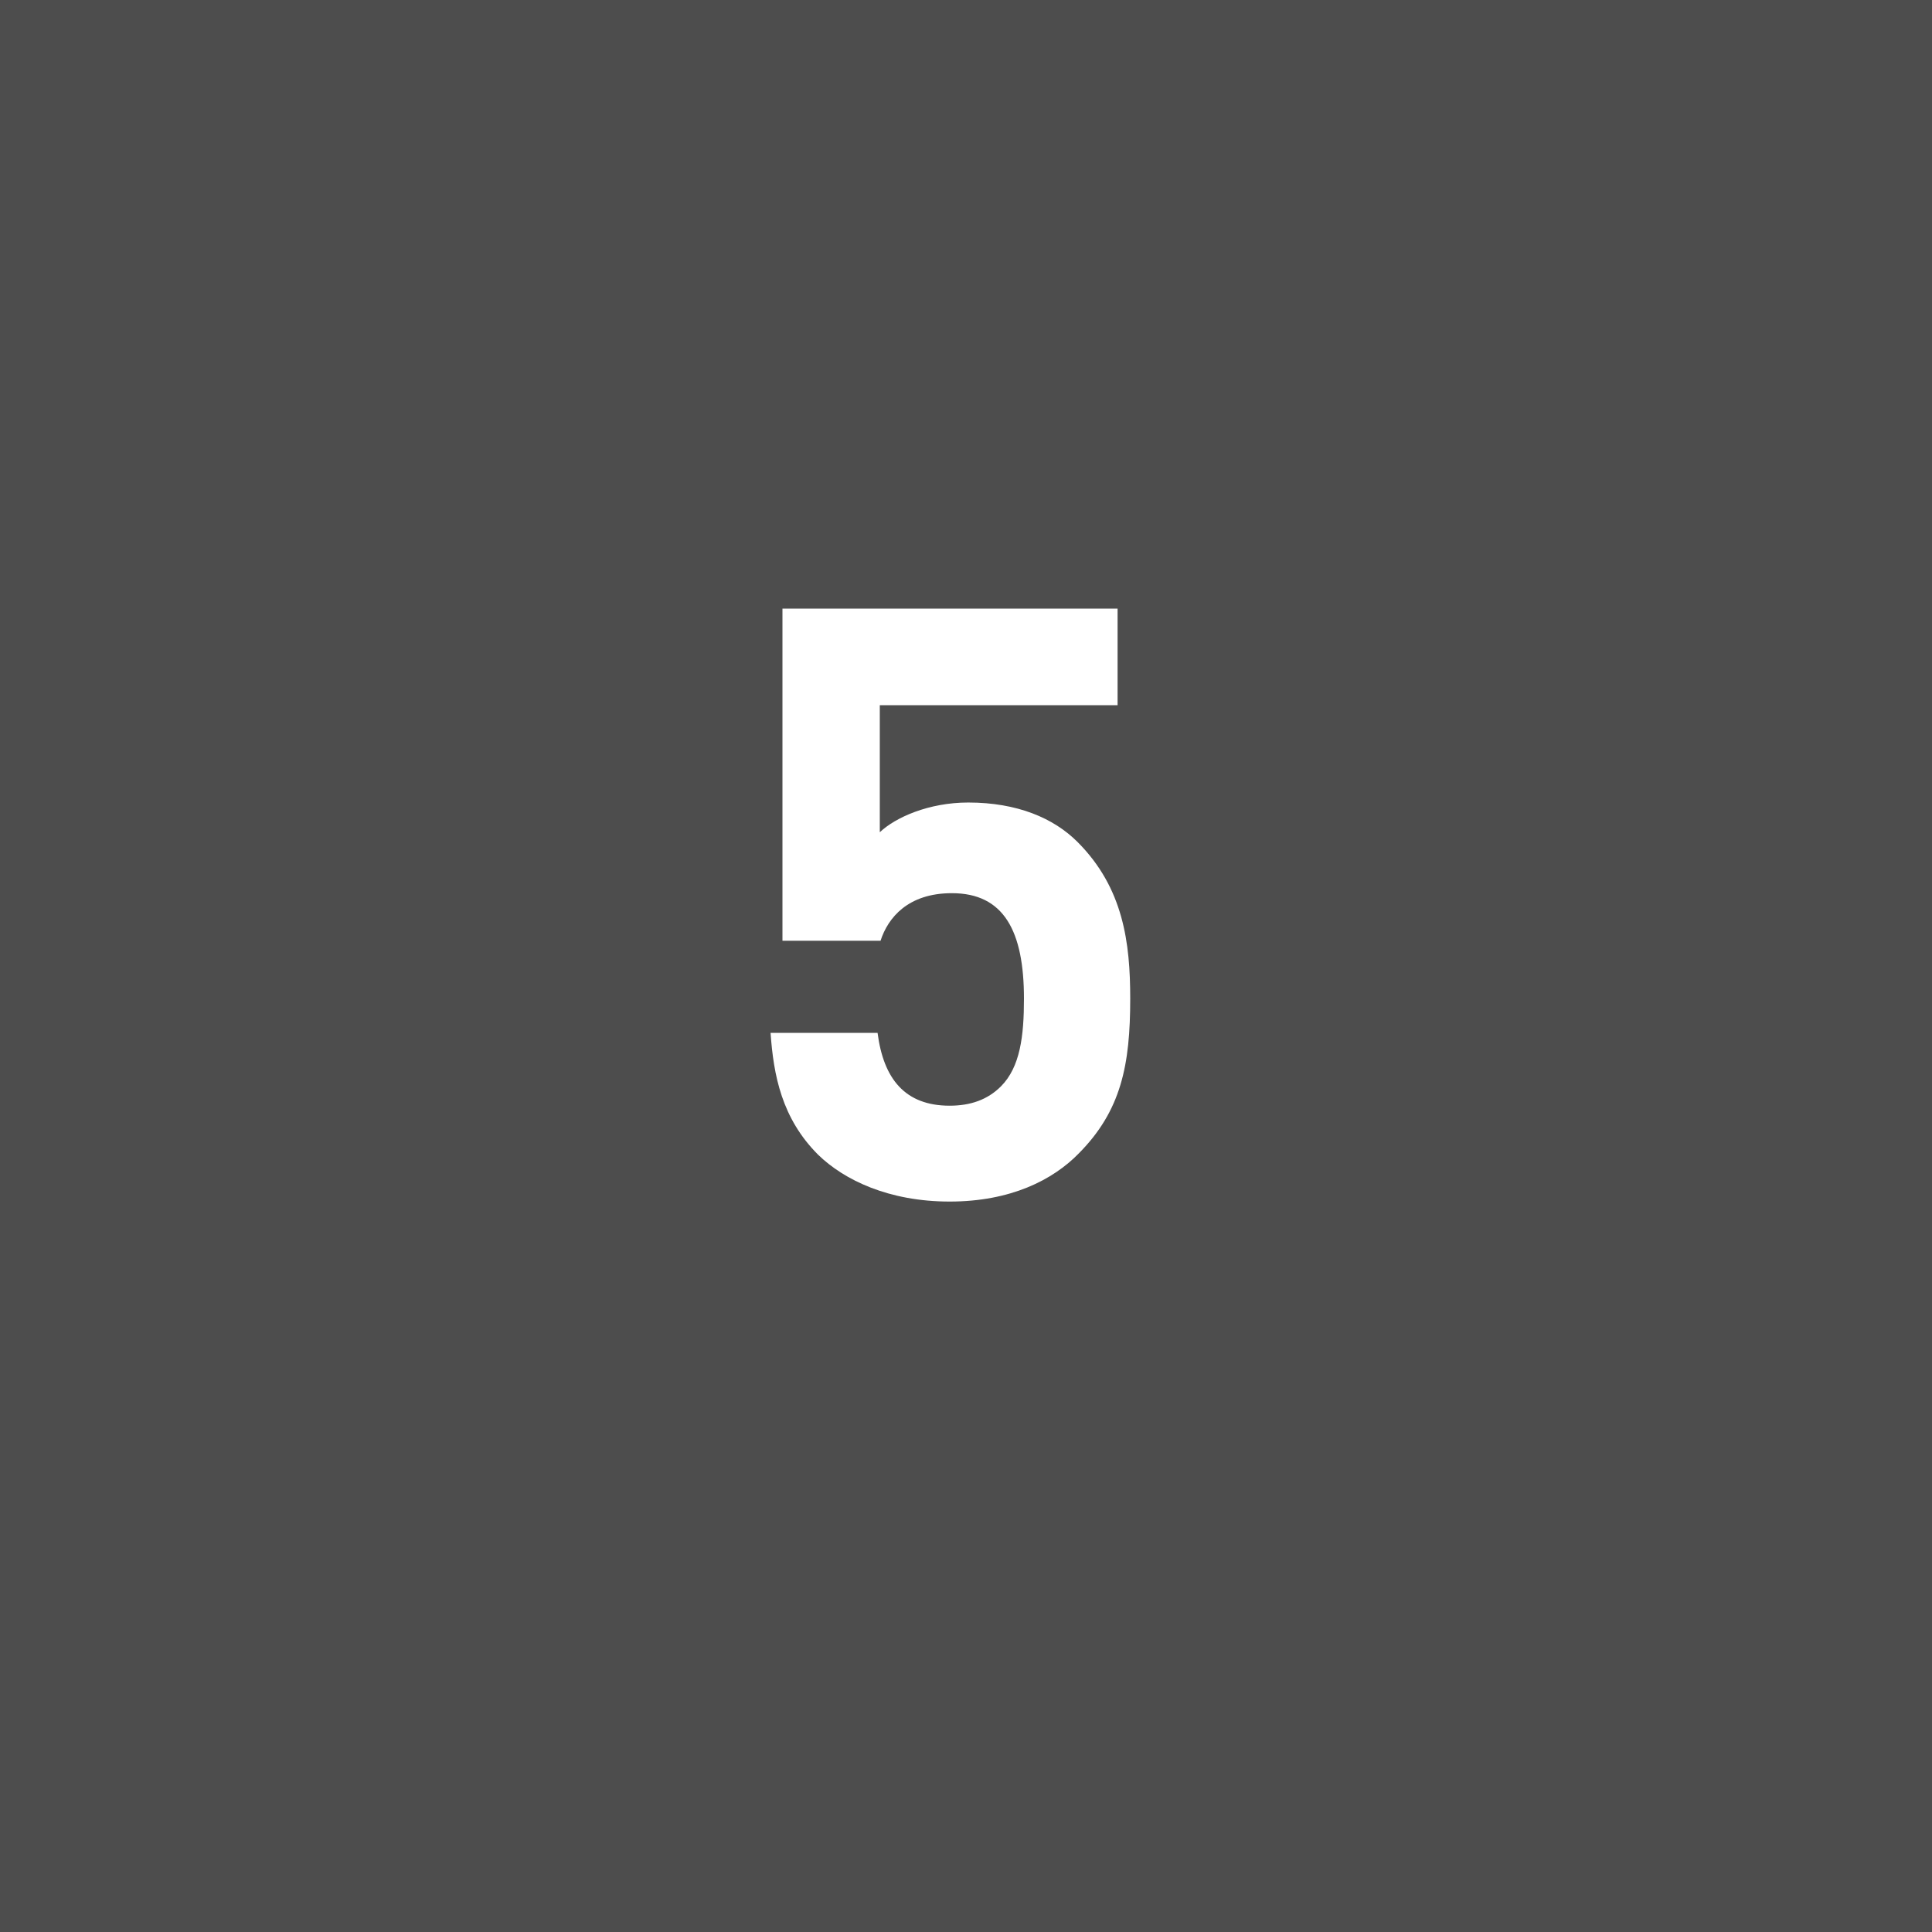 <?xml version="1.0" encoding="UTF-8"?>
<svg id="_レイヤー_2" data-name="レイヤー 2" xmlns="http://www.w3.org/2000/svg" width="26" height="26" viewBox="0 0 26 26">
  <rect x="0" y="0" width="26" height="26" fill="#808080" stroke="none"/>
  <defs>
    <style>
      .cls-1 {
        fill: #000;
        opacity: .4;
      }

      .cls-1, .cls-2 {
        stroke-width: 0px;
      }

      .cls-2 {
        fill: #fff;
      }
    </style>
  </defs>
  <g id="_レイヤー_1-2" data-name="レイヤー 1">
    <g>
      <rect class="cls-1" width="26" height="26"/>
      <path class="cls-2" d="M14.52,15.52c-.35.36-.92.65-1.74.65s-1.42-.29-1.77-.63c-.49-.49-.6-1.07-.64-1.64h1.44c.08.62.37.98.97.98.28,0,.51-.08.69-.26.26-.26.31-.68.31-1.18,0-.91-.27-1.42-.97-1.42-.59,0-.86.33-.96.64h-1.32v-4.47h4.51v1.3h-3.2v1.71c.21-.2.66-.4,1.19-.4.66,0,1.15.21,1.47.53.62.62.71,1.36.71,2.11,0,.89-.12,1.51-.7,2.09Z"/>
    </g>
  </g>
</svg>